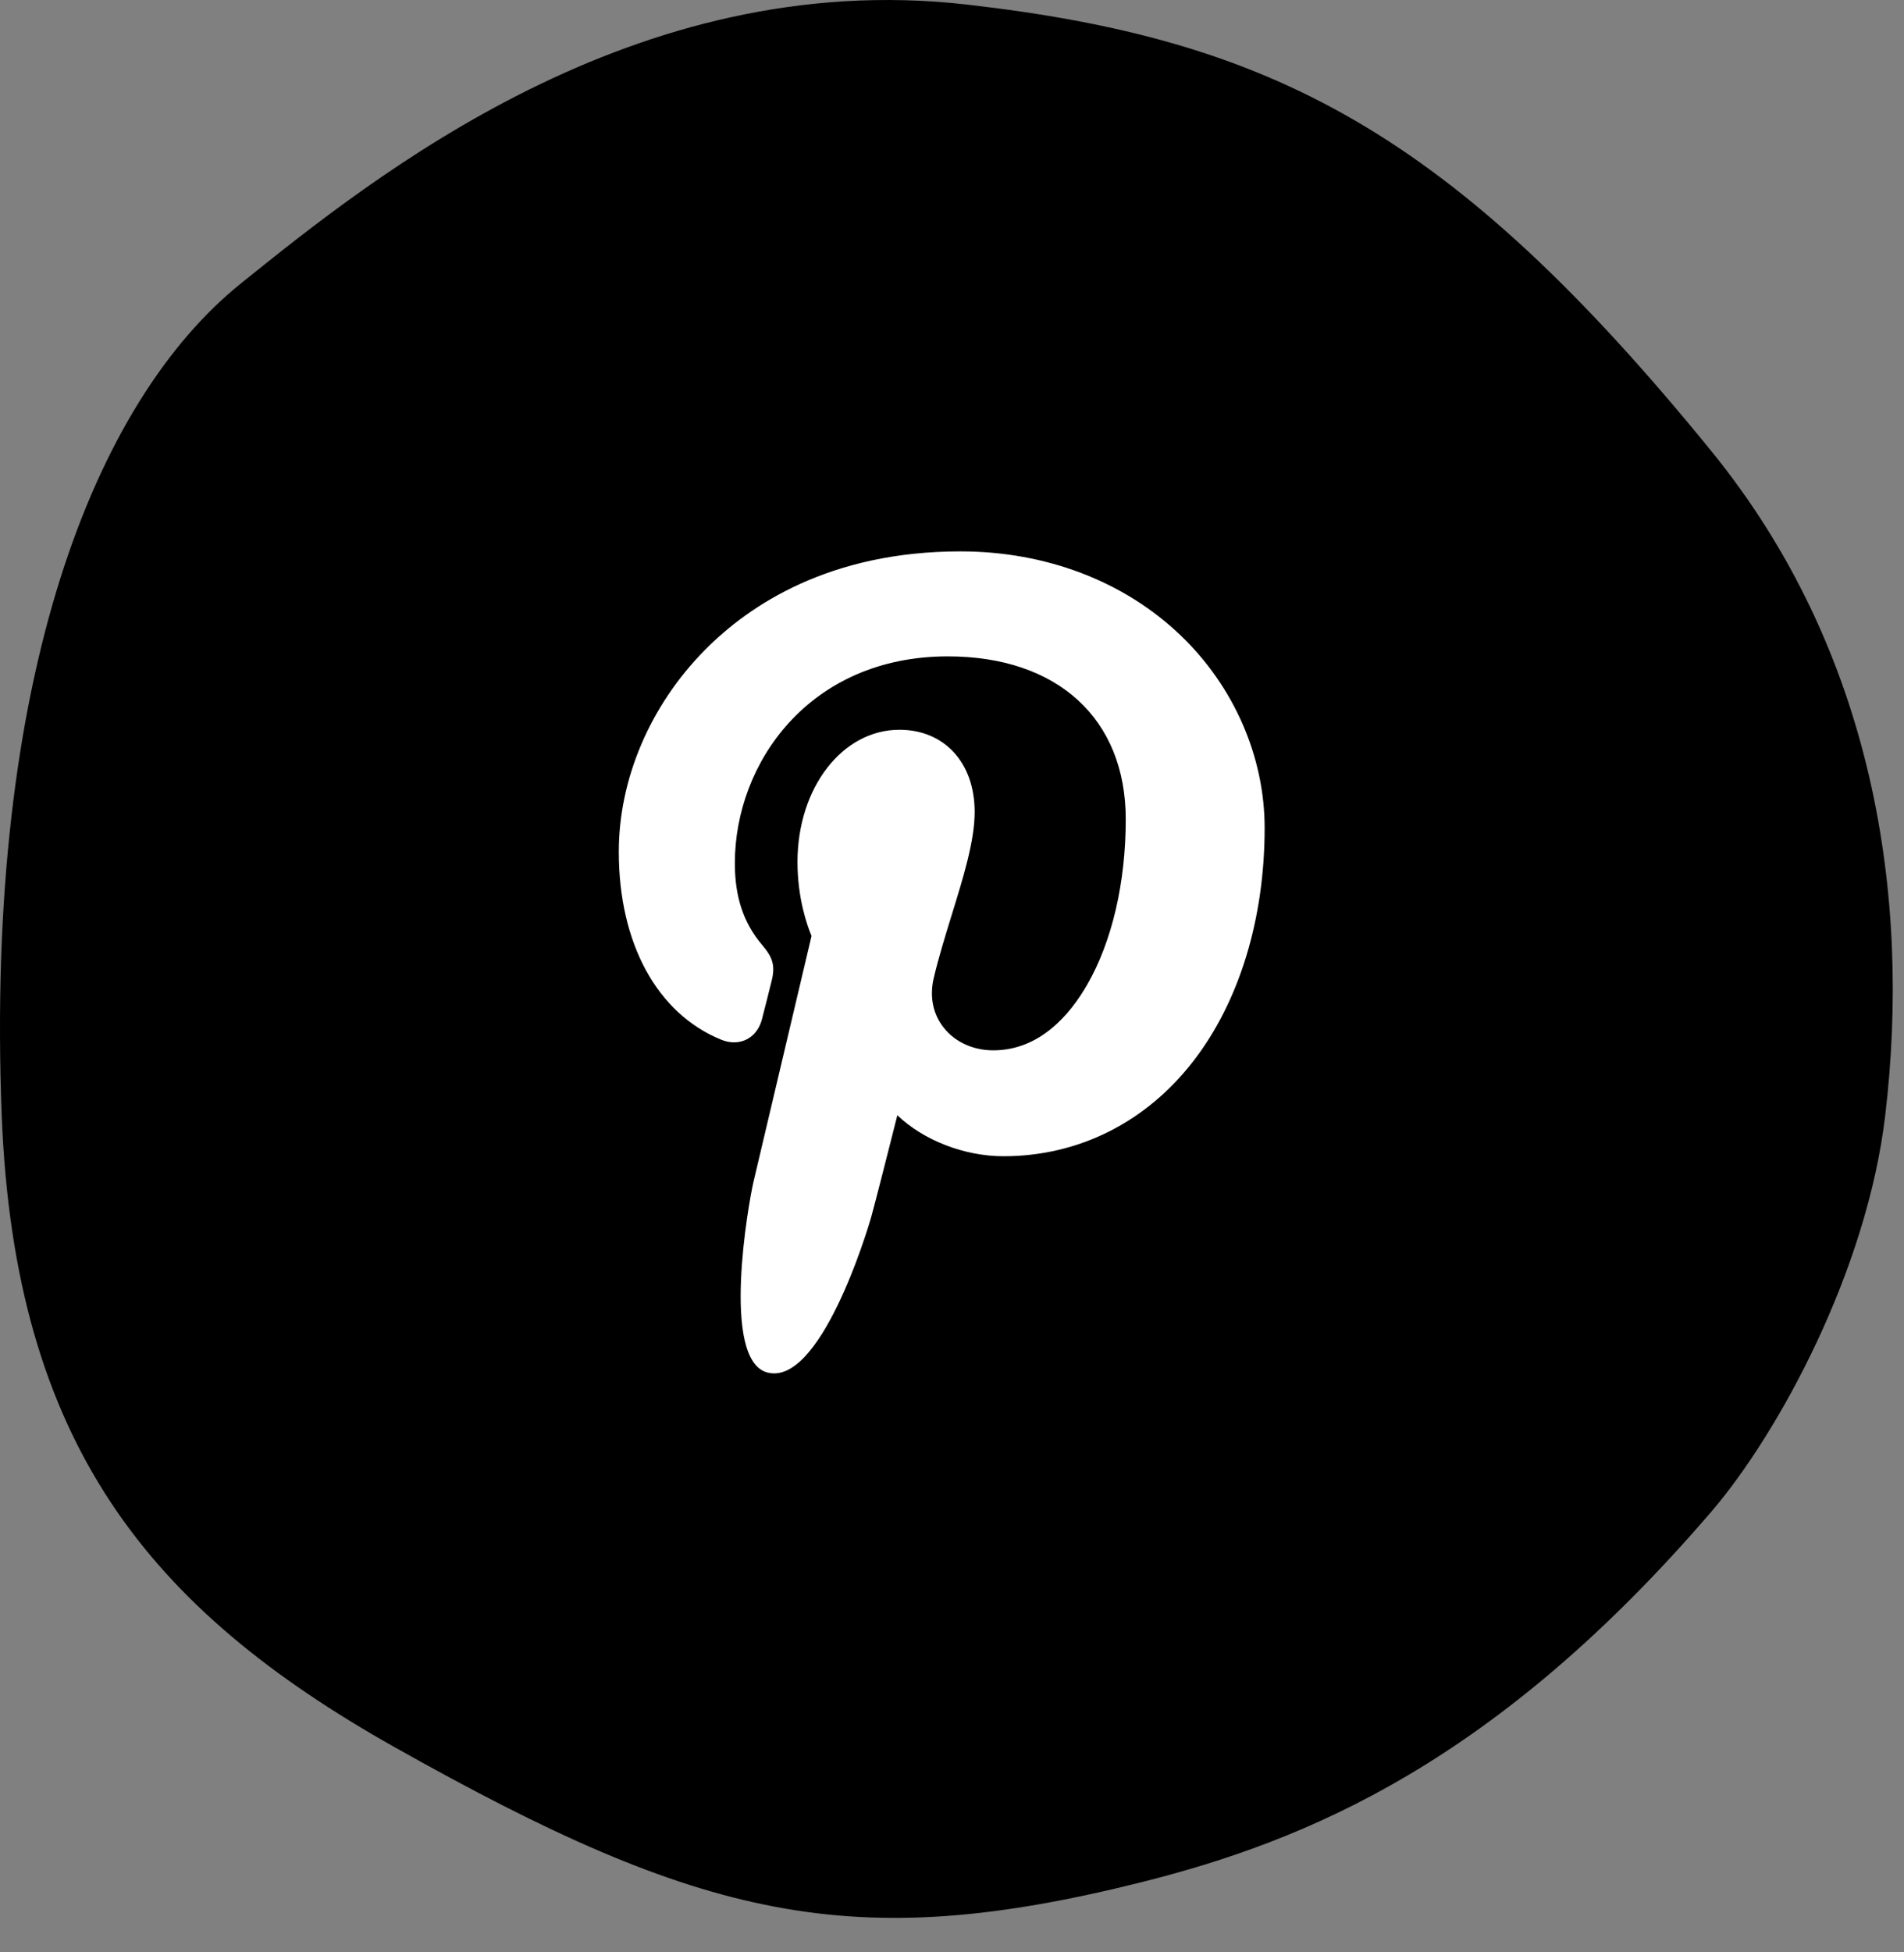 <?xml version="1.0" encoding="utf-8"?>
<svg width="40" height="41" viewBox="0 0 40 41" fill="none" xmlns="http://www.w3.org/2000/svg">
<rect x="0" y="0" width="40" height="41" fill="#808080" stroke="none"/>
<path id="svg_back" d="M5.07 5.945C7.866 3.695 13.333 -0.7 20.303 0.095C26.699 0.823 30.481 2.749 35.958 9.48C39.367 13.674 40.152 18.814 39.606 23.419C39.224 26.674 37.375 30.082 35.958 31.739C31.429 37.014 27.456 38.653 23.989 39.524C17.919 41.046 14.762 40.333 8.28 36.685C3.129 33.784 0.304 30.313 0.036 23.419C-0.318 14.237 1.977 8.425 5.07 5.945Z" fill="#000000"/>
<path d="M24.808 13.348C23.62 12.207 21.975 11.579 20.178 11.579C17.432 11.579 15.743 12.704 14.81 13.649C13.659 14.812 13 16.357 13 17.888C13 19.809 13.804 21.284 15.15 21.833C15.24 21.87 15.331 21.889 15.42 21.889C15.704 21.889 15.929 21.703 16.007 21.405C16.052 21.234 16.158 20.812 16.203 20.629C16.302 20.267 16.222 20.093 16.009 19.841C15.619 19.381 15.438 18.836 15.438 18.127C15.438 16.022 17.006 13.784 19.912 13.784C22.217 13.784 23.65 15.094 23.65 17.204C23.65 18.535 23.363 19.768 22.842 20.675C22.48 21.306 21.844 22.057 20.867 22.057C20.445 22.057 20.065 21.884 19.826 21.581C19.599 21.295 19.525 20.926 19.616 20.541C19.718 20.106 19.859 19.652 19.994 19.213C20.242 18.412 20.476 17.655 20.476 17.051C20.476 16.018 19.84 15.325 18.896 15.325C17.695 15.325 16.754 16.544 16.754 18.101C16.754 18.865 16.957 19.436 17.049 19.655C16.898 20.296 15.998 24.107 15.828 24.825C15.729 25.245 15.135 28.558 16.119 28.822C17.223 29.119 18.211 25.892 18.311 25.527C18.393 25.231 18.678 24.11 18.852 23.42C19.386 23.934 20.244 24.281 21.08 24.281C22.655 24.281 24.071 23.573 25.068 22.286C26.035 21.038 26.568 19.298 26.568 17.387C26.568 15.894 25.926 14.421 24.808 13.348Z" fill="white"/>
</svg>
